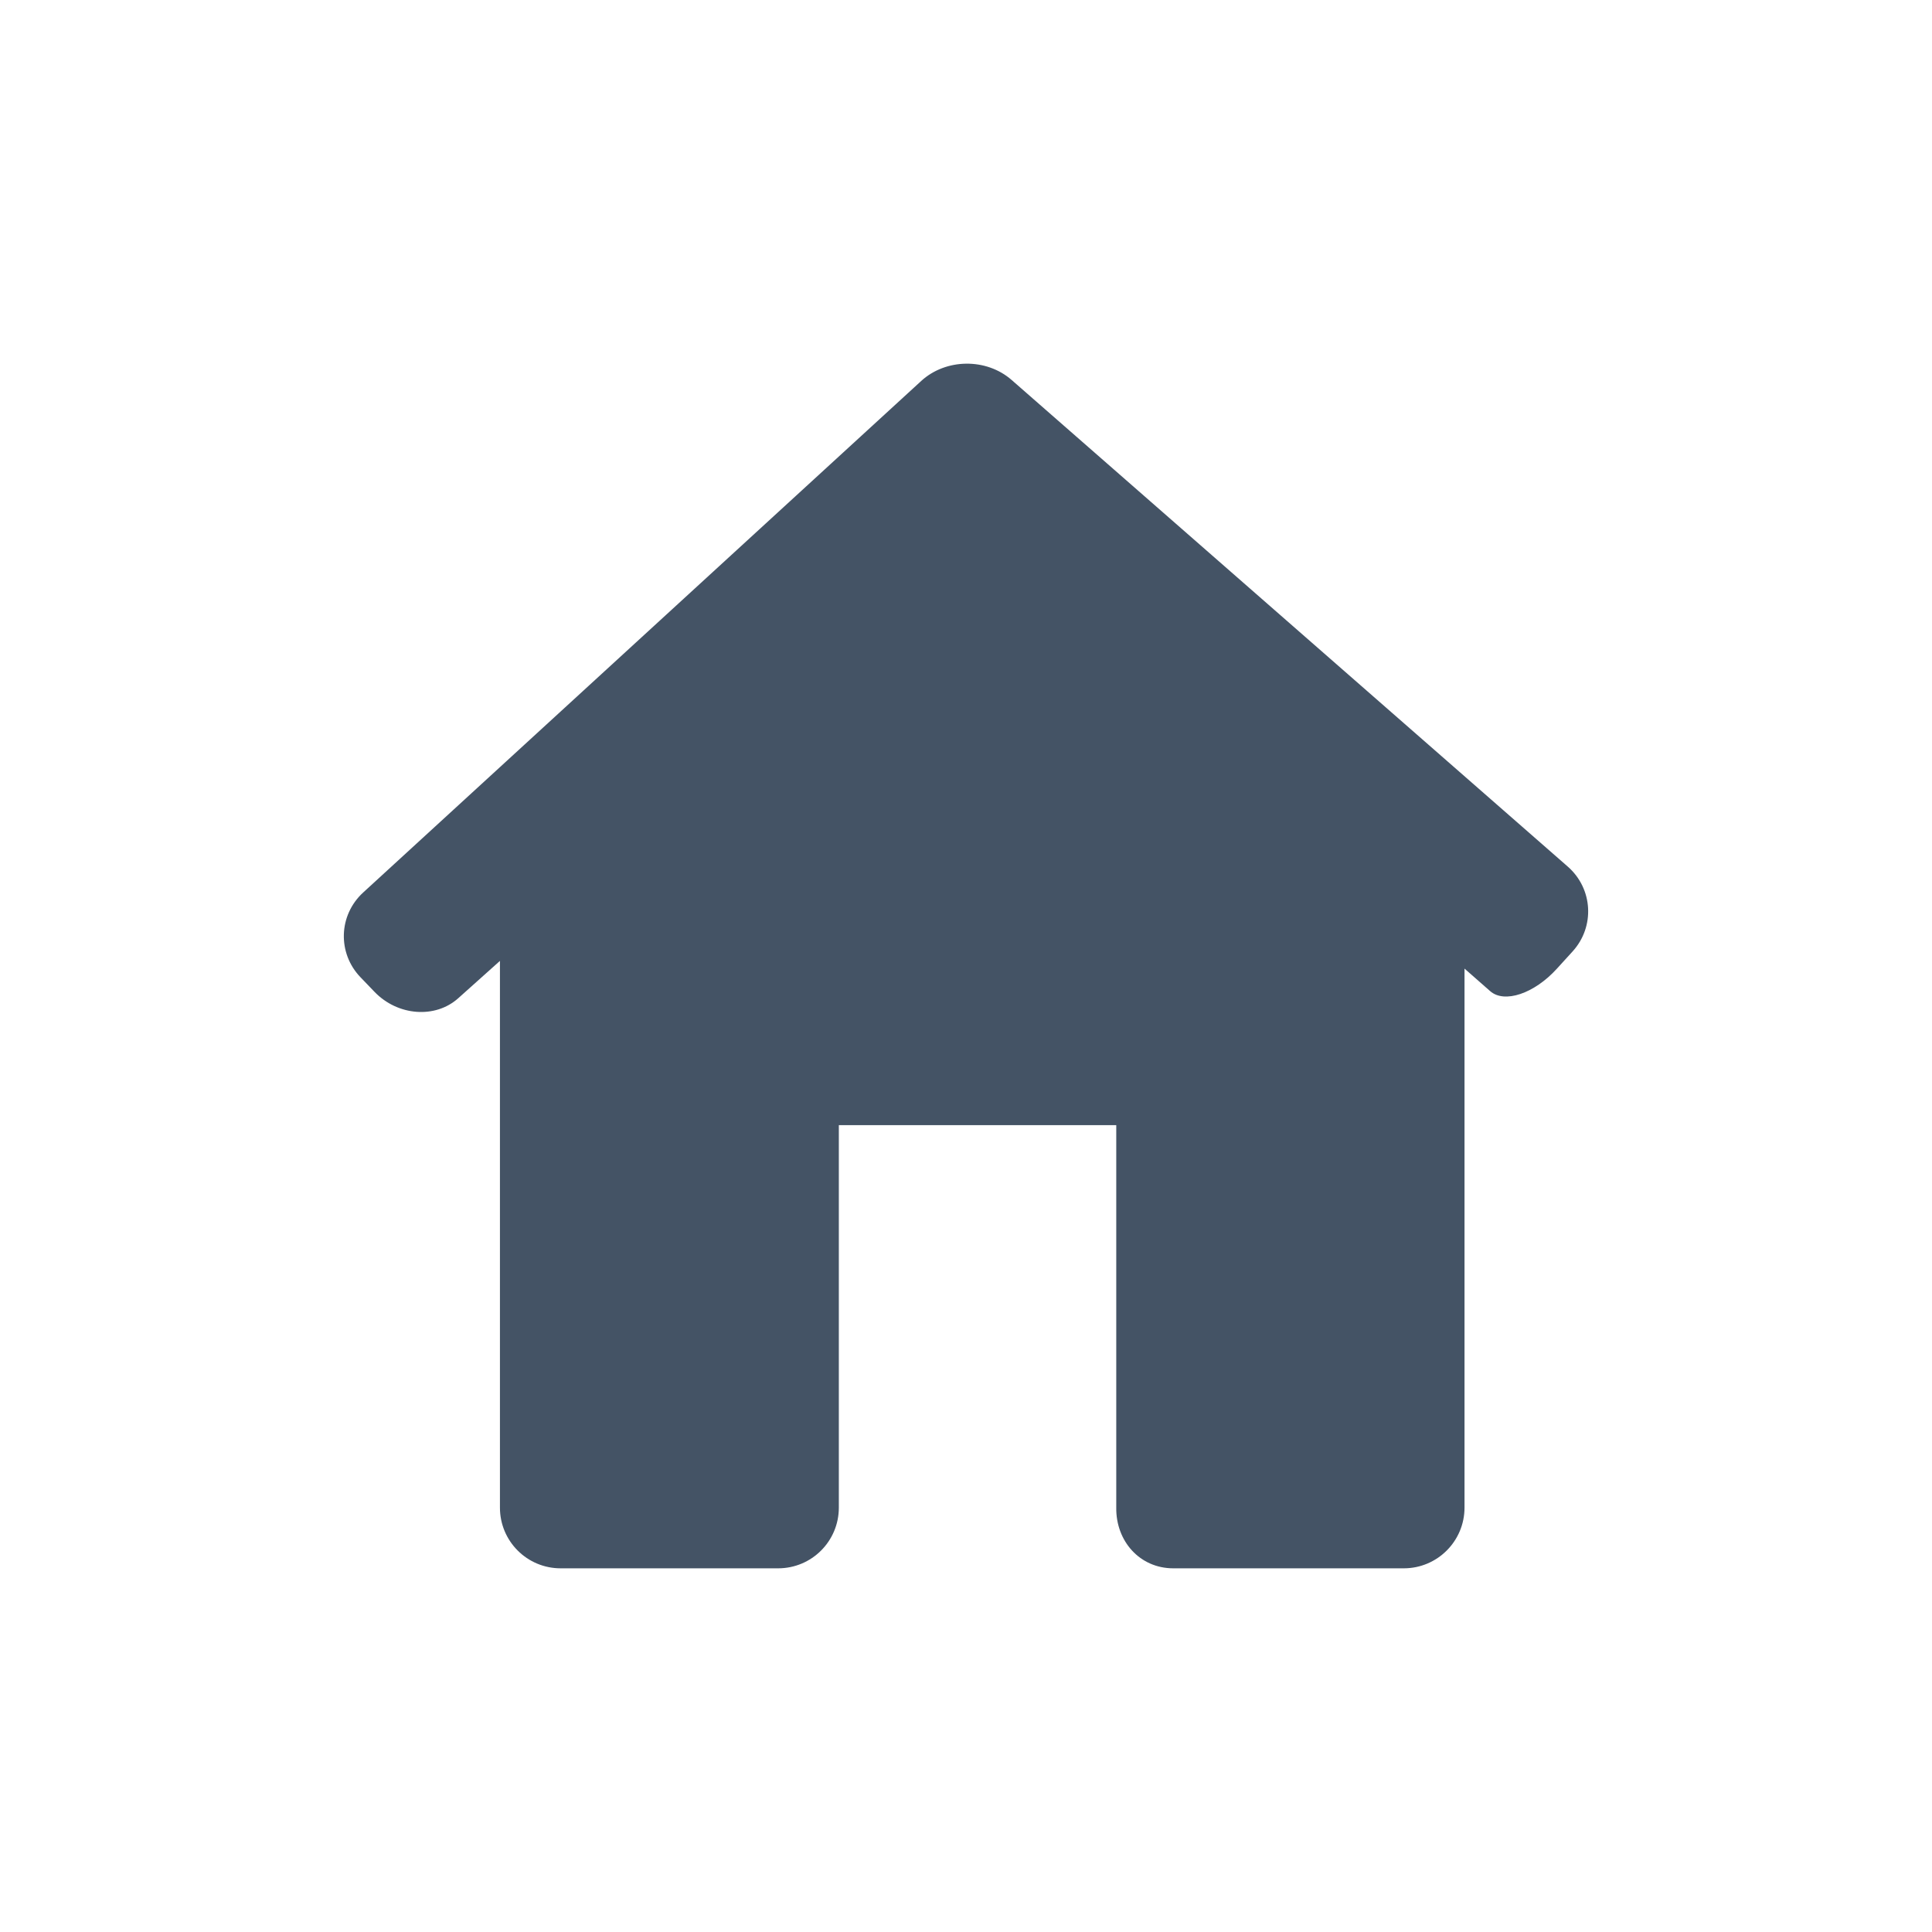 <?xml version="1.0" encoding="utf-8"?>
<!-- Generator: Adobe Illustrator 16.0.0, SVG Export Plug-In . SVG Version: 6.00 Build 0)  -->
<!DOCTYPE svg PUBLIC "-//W3C//DTD SVG 1.1//EN" "http://www.w3.org/Graphics/SVG/1.1/DTD/svg11.dtd">
<svg version="1.1" id="Capa_1" xmlns="http://www.w3.org/2000/svg" xmlns:xlink="http://www.w3.org/1999/xlink" x="0px" y="0px"
	 width="425.2px" height="425.2px" viewBox="0 0 425.2 425.2" enable-background="new 0 0 425.2 425.2" xml:space="preserve">
<path fill="#010202" d="M-4.232-196.232c4.384-4.823,3.958-12.219-0.95-16.507l-108.134-94.616
	c-4.908-4.297-12.775-4.204-17.576,0.2l-108.502,99.46c-4.809,4.406-5.037,11.787-0.525,16.482l2.721,2.832
	c4.512,4.695,11.813,5.256,16.285,1.25l8.11-7.26v106.309c0,6.525,5.285,11.801,11.802,11.801h42.295
	c6.517,0,11.8-5.275,11.8-11.801v-74.375h53.944v74.375c-0.091,6.512,4.569,11.801,11.089,11.801h44.819
	c6.523,0,11.809-5.289,11.809-11.809v-104.804c0,0,2.231,1.958,4.998,4.39c2.762,2.422,8.549,0.48,12.941-4.35L-4.232-196.232z"/>
<g>
	<g>
		<g>
			<path fill="#010202" d="M544.321-218.538c34.125,0,61.984-27.855,61.984-61.997c0-34.053-27.859-61.984-61.984-61.984
				c-34.065,0-61.999,27.932-61.999,61.984C482.322-246.393,510.256-218.538,544.321-218.538L544.321-218.538z"/>
			<path fill="#010202" d="M579.769-196.787c-10.75,4.48-22.523,6.975-34.901,6.975c-12.549,0-24.509-2.551-35.378-7.162
				c-44.229,10.273-89.146,38.42-89.146,77.049v11.645h248.016v-11.645C668.358-158.324,623.646-186.365,579.769-196.787z"/>
		</g>
	</g>
</g>
<g>
	<path fill-rule="evenodd" clip-rule="evenodd" fill="#010202" d="M243.142-198.951c-4.328-4.408-8.649-7.696-14.017-9.772
		c-4.495-2.249-9.856-3.285-16.432-3.285c-5.361,0-10.722,1.036-16.251,3.285c-4.327,2.076-8.654,5.364-12.976,9.772
		c-4.321,3.201-7.615,7.525-8.648,12.973c-2.248,5.448-4.328,10.815-4.328,16.177c0,5.444,2.08,10.89,4.328,16.342
		c1.033,5.451,4.327,9.771,8.648,14.093c4.321,3.295,8.648,6.492,12.976,8.655c5.529,2.157,10.89,3.197,16.251,3.197
		c6.575,0,11.937-1.04,16.432-3.197c5.367-2.163,9.688-5.36,14.017-8.655c3.28-4.321,7.609-8.642,8.823-14.093
		c2.073-5.452,3.113-10.897,3.113-16.342c0-5.361-1.04-10.729-3.113-16.177C250.751-191.426,246.422-195.75,243.142-198.951
		L243.142-198.951z M113.935-241.328c6.569,0,11.937,4.324,11.937,10.899c0,6.485-5.367,11.846-11.937,11.846
		c-6.407,0-11.937-5.361-11.937-11.846C101.998-237.004,107.527-241.328,113.935-241.328L113.935-241.328z M212.693-232.592
		c8.823,0,17.478,2.164,23.872,5.448l0,0c8.824,3.2,15.399,7.524,20.76,12.973l0,0c6.576,6.488,10.896,12.973,14.01,20.585l0,0
		c3.287,7.608,4.495,15.221,4.495,23.785c0,8.823-1.208,16.342-4.495,23.866l0,0c-3.113,7.615-7.434,14.1-14.01,20.669l0,0
		c-5.36,5.367-11.936,9.688-20.76,12.977l0,0c-6.395,3.197-15.049,5.45-23.872,5.45c-7.435,0-16.251-2.253-23.866-5.45l0,0
		c-7.435-3.288-14.009-7.609-19.37-12.977l0,0l0,0c-6.575-6.569-10.902-13.054-14.185-20.669l0,0
		c-3.287-7.524-4.327-15.043-4.327-23.866c0-8.564,1.04-16.177,4.327-23.785l0,0c3.282-7.612,7.609-14.097,14.185-20.585l0,0
		c5.361-5.449,11.936-9.773,19.37-12.973l0,0C196.442-230.429,205.259-232.592,212.693-232.592L212.693-232.592z M91.277-255.425
		c-8.824,0-16.265,7.612-16.265,16.348v137.684c0,9.683,8.649,17.297,17.298,17.297h240.947c9.688,0,17.466-7.614,17.466-17.297
		v-137.684c0-8.735-6.569-16.348-15.218-16.348h-64.171l-4.321-22.746c-1.046-6.485-6.407-10.809-12.976-10.809h-41.345H172.57
		c-6.576,0-11.937,4.324-12.97,10.809l-4.328,22.746H91.277z"/>
</g>
<path fill="#445365" d="M346.102,209.394c4.961-5.459,4.479-13.83-1.076-18.683L222.633,83.618
	c-5.555-4.862-14.458-4.756-19.893,0.227L79.933,196.421c-5.445,4.986-5.702,13.34-0.596,18.656l3.08,3.205
	c5.106,5.313,13.37,5.949,18.431,1.414l9.18-8.218v120.325c0,7.389,5.981,13.357,13.358,13.357h47.872
	c7.377,0,13.355-5.969,13.355-13.357v-84.18h61.056v84.18c-0.102,7.371,5.172,13.357,12.551,13.357h50.73
	c7.383,0,13.365-5.986,13.365-13.367V213.173c0,0,2.525,2.218,5.656,4.969c3.127,2.742,9.678,0.544,14.648-4.922L346.102,209.394z"
	/>
<g>
	<g>
		<g>
			<path fill="#010202" d="M654.663,178.861c41.282,0,74.986-33.698,74.986-75c0-41.198-33.704-74.989-74.986-74.989
				c-41.215,0-75.006,33.791-75.006,74.989C579.657,145.163,613.448,178.861,654.663,178.861L654.663,178.861z"/>
			<path fill="#010202" d="M697.546,186.925c-13.007,5.416-27.248,8.435-42.223,8.435c-15.181,0-29.648-3.085-42.799-8.665
				c-53.508,12.43-107.846,46.481-107.846,93.212v14.087h300.04v-14.087C804.719,233.452,750.627,199.531,697.546,186.925z"/>
		</g>
	</g>
</g>
<g>
	<path fill-rule="evenodd" clip-rule="evenodd" fill="#010202" d="M-344.741,198.551c-4.898-4.989-9.791-8.711-15.864-11.063
		c-5.086-2.544-11.156-3.718-18.601-3.718c-6.066,0-12.133,1.174-18.39,3.718c-4.902,2.352-9.798,6.073-14.688,11.063
		c-4.893,3.622-8.621,8.515-9.792,14.681c-2.542,6.167-4.897,12.243-4.897,18.309c0,6.164,2.356,12.328,4.897,18.5
		c1.171,6.17,4.899,11.061,9.792,15.949c4.89,3.732,9.785,7.35,14.688,9.799c6.257,2.441,12.323,3.617,18.39,3.617
		c7.444,0,13.515-1.176,18.601-3.617c6.073-2.449,10.966-6.066,15.864-9.799c3.716-4.889,8.611-9.779,9.985-15.949
		c2.348-6.172,3.525-12.336,3.525-18.5c0-6.066-1.178-12.143-3.525-18.309C-336.13,207.065-341.025,202.173-344.741,198.551
		L-344.741,198.551z M-490.984,150.586c7.436,0,13.51,4.893,13.51,12.336c0,7.337-6.075,13.407-13.51,13.407
		c-7.252,0-13.51-6.07-13.51-13.407C-504.495,155.479-498.237,150.586-490.984,150.586L-490.984,150.586z M-379.206,160.471
		c9.989,0,19.784,2.451,27.021,6.167l0,0c9.988,3.622,17.429,8.518,23.499,14.684l0,0c7.443,7.344,12.333,14.685,15.854,23.299l0,0
		c3.722,8.611,5.09,17.229,5.09,26.92c0,9.99-1.368,18.5-5.09,27.016l0,0c-3.521,8.621-8.411,15.957-15.854,23.395l0,0
		c-6.07,6.074-13.511,10.967-23.499,14.688l0,0c-7.237,3.619-17.032,6.168-27.021,6.168c-8.411,0-18.39-2.549-27.011-6.168l0,0
		c-8.415-3.721-15.858-8.613-21.925-14.688l0,0l0,0c-7.442-7.438-12.34-14.773-16.055-23.395l0,0
		c-3.72-8.516-4.897-17.025-4.897-27.016c0-9.691,1.177-18.309,4.897-26.92l0,0c3.715-8.614,8.613-15.955,16.055-23.299l0,0
		c6.066-6.167,13.51-11.063,21.925-14.684l0,0C-397.596,162.922-387.617,160.471-379.206,160.471L-379.206,160.471z
		 M-516.629,134.627c-9.989,0-18.41,8.618-18.41,18.503v155.838c0,10.963,9.79,19.58,19.579,19.58h272.719
		c10.966,0,19.771-8.617,19.771-19.58V153.13c0-9.885-7.438-18.503-17.229-18.503h-72.632l-4.889-25.743
		c-1.188-7.341-7.254-12.233-14.688-12.233h-46.798h-45.411c-7.443,0-13.512,4.893-14.681,12.233l-4.899,25.743H-516.629z"/>
</g>
</svg>
